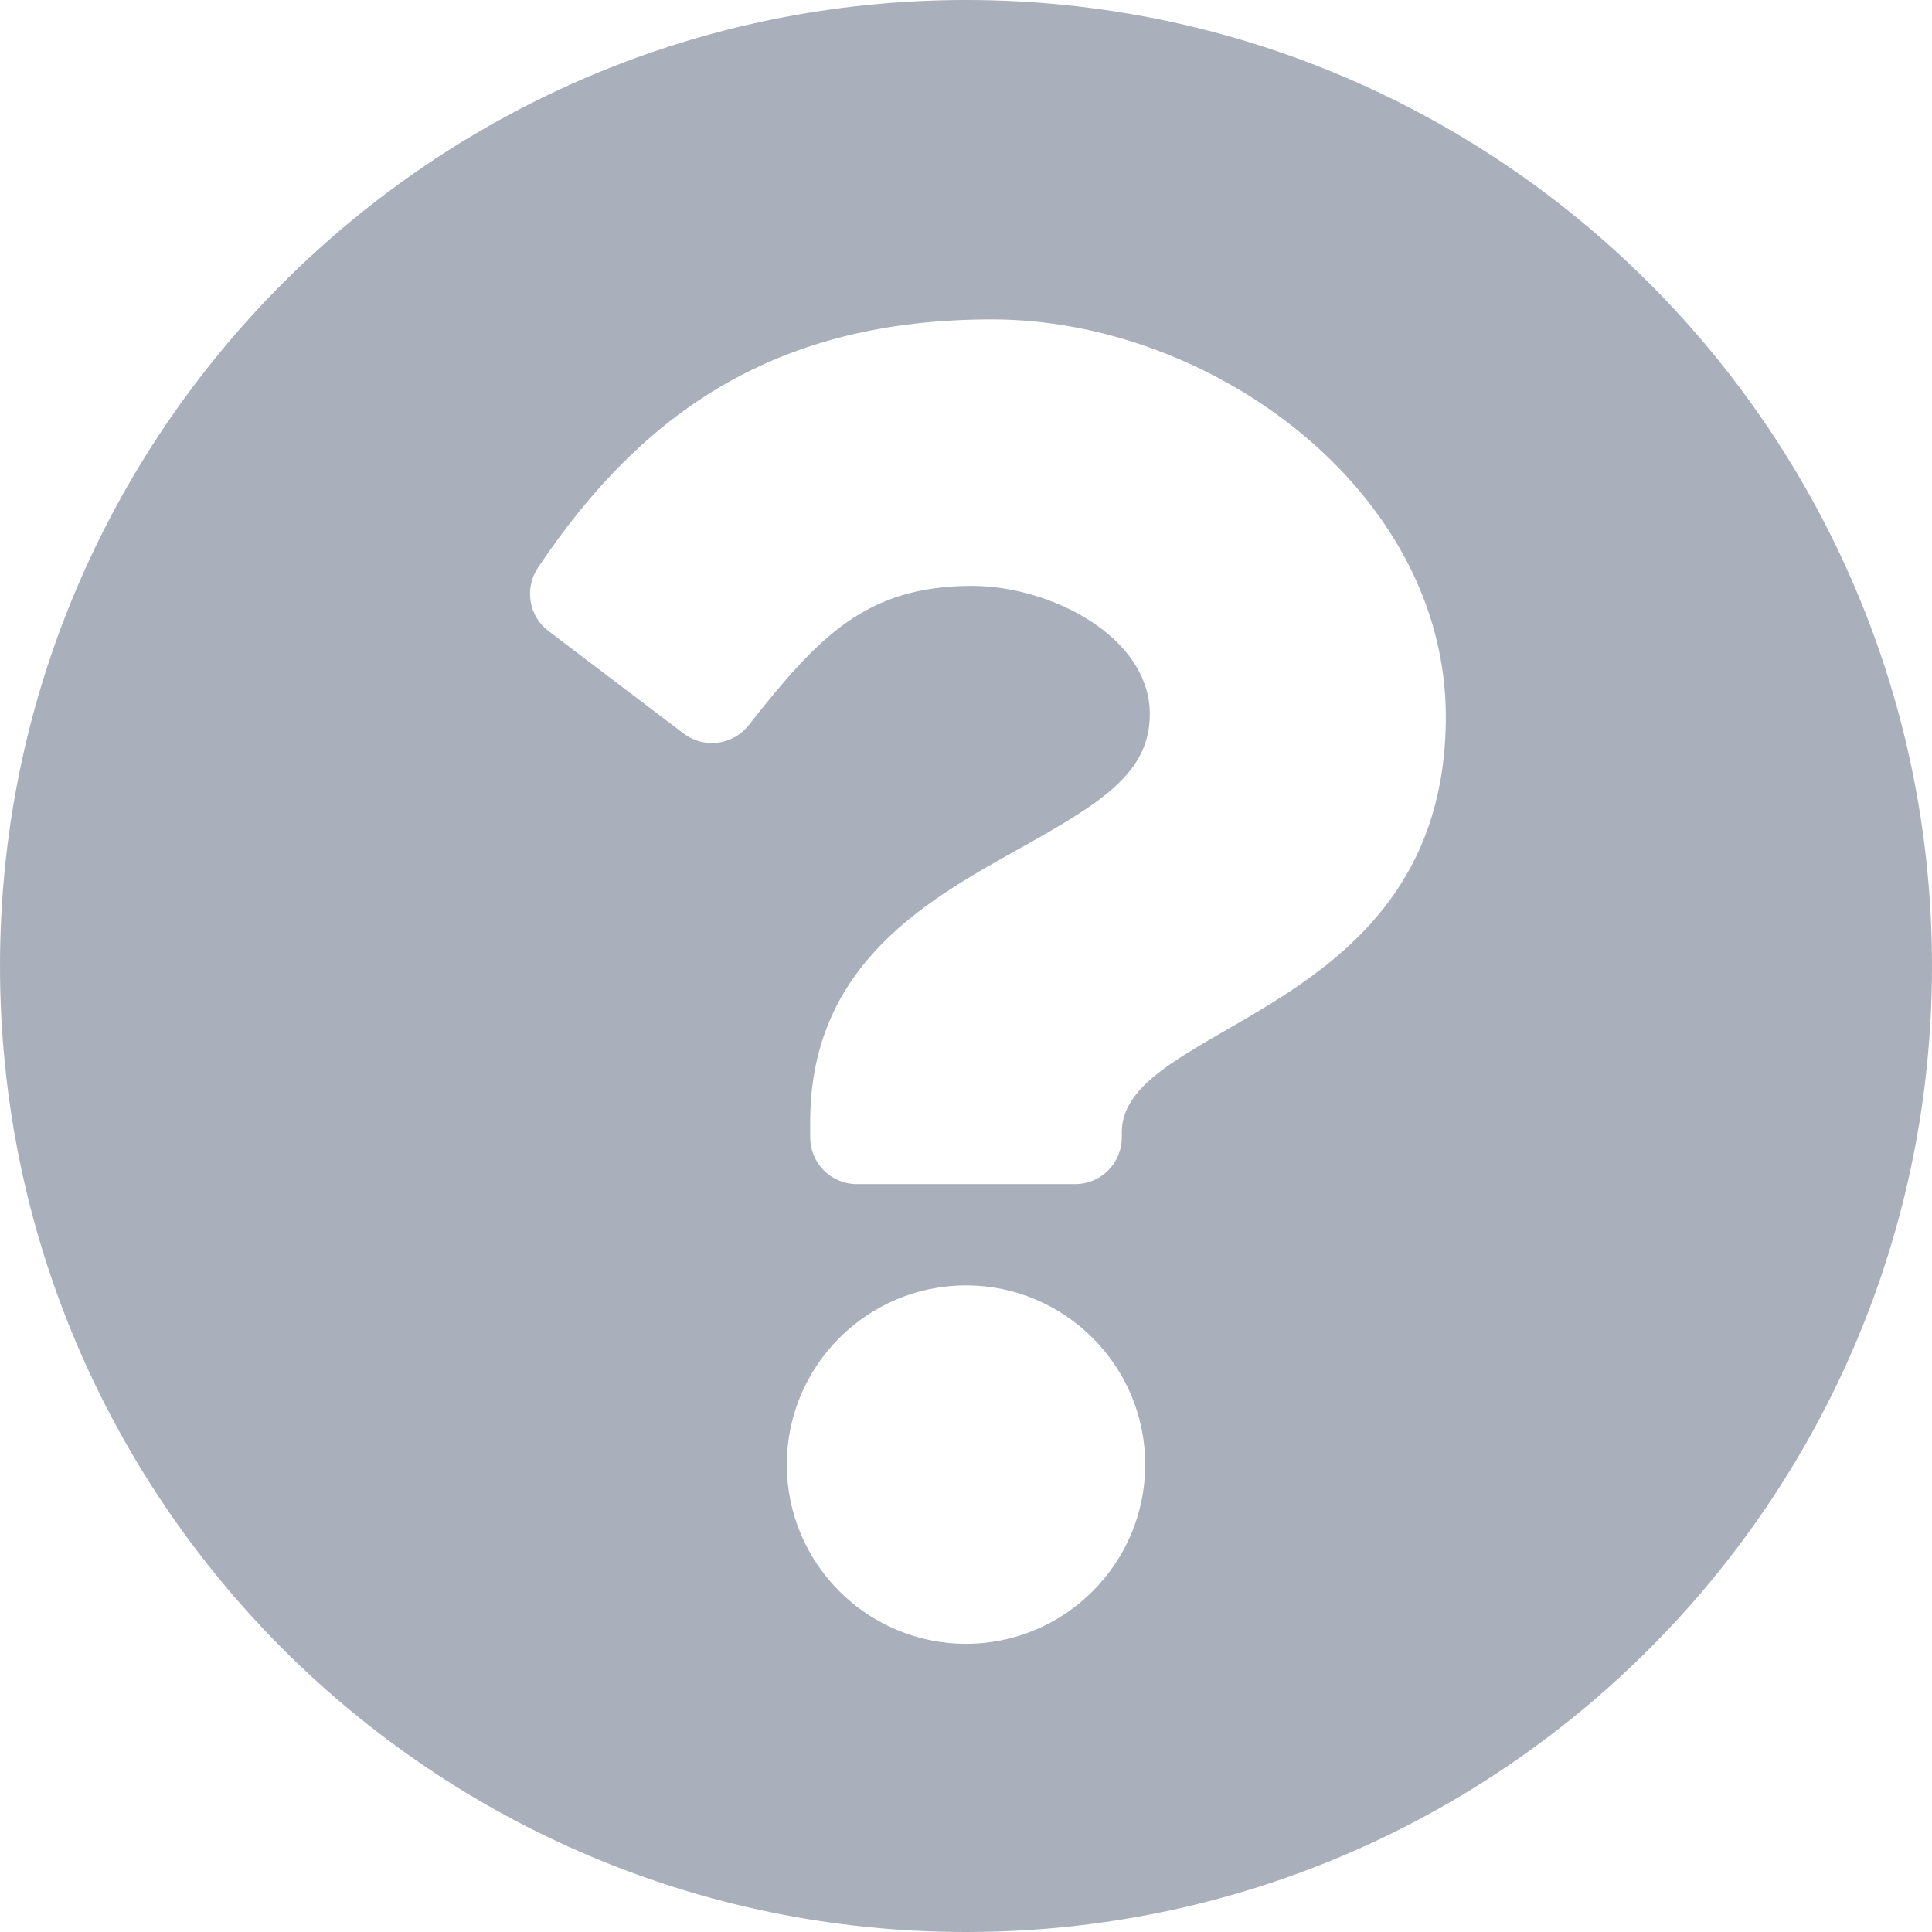 <?xml version="1.0" encoding="UTF-8"?>
<svg width="28px" height="28px" viewBox="0 0 28 28" version="1.1" xmlns="http://www.w3.org/2000/svg" xmlns:xlink="http://www.w3.org/1999/xlink">
    <!-- Generator: Sketch 60.1 (88133) - https://sketch.com -->
    <title>question-off</title>
    <desc>Created with Sketch.</desc>
    <g id="question-off" stroke="none" stroke-width="1" fill="none" fill-rule="evenodd">
        <path d="M28,14 C28,21.734 21.731,28 14,28 C6.269,28 0,21.734 0,14 C0,6.271 6.269,0 14,0 C21.731,0 28,6.271 28,14 Z M14.376,4.629 C11.299,4.629 9.337,5.925 7.796,8.228 C7.597,8.527 7.663,8.929 7.95,9.146 L9.908,10.631 C10.202,10.854 10.621,10.801 10.849,10.512 C11.858,9.232 12.549,8.491 14.084,8.491 C15.237,8.491 16.664,9.233 16.664,10.351 C16.664,11.197 15.966,11.631 14.827,12.269 C13.499,13.014 11.742,13.94 11.742,16.258 L11.742,16.484 C11.742,16.858 12.045,17.161 12.419,17.161 L15.581,17.161 C15.955,17.161 16.258,16.858 16.258,16.484 L16.258,16.409 C16.258,14.802 20.954,14.735 20.954,10.387 C20.954,7.113 17.558,4.629 14.376,4.629 L14.376,4.629 Z M14,18.629 C12.568,18.629 11.403,19.794 11.403,21.226 C11.403,22.658 12.568,23.823 14,23.823 C15.432,23.823 16.597,22.658 16.597,21.226 C16.597,19.794 15.432,18.629 14,18.629 Z" id="Shape" fill="#A9B0BC" fill-rule="nonzero"></path>
    </g>
</svg>